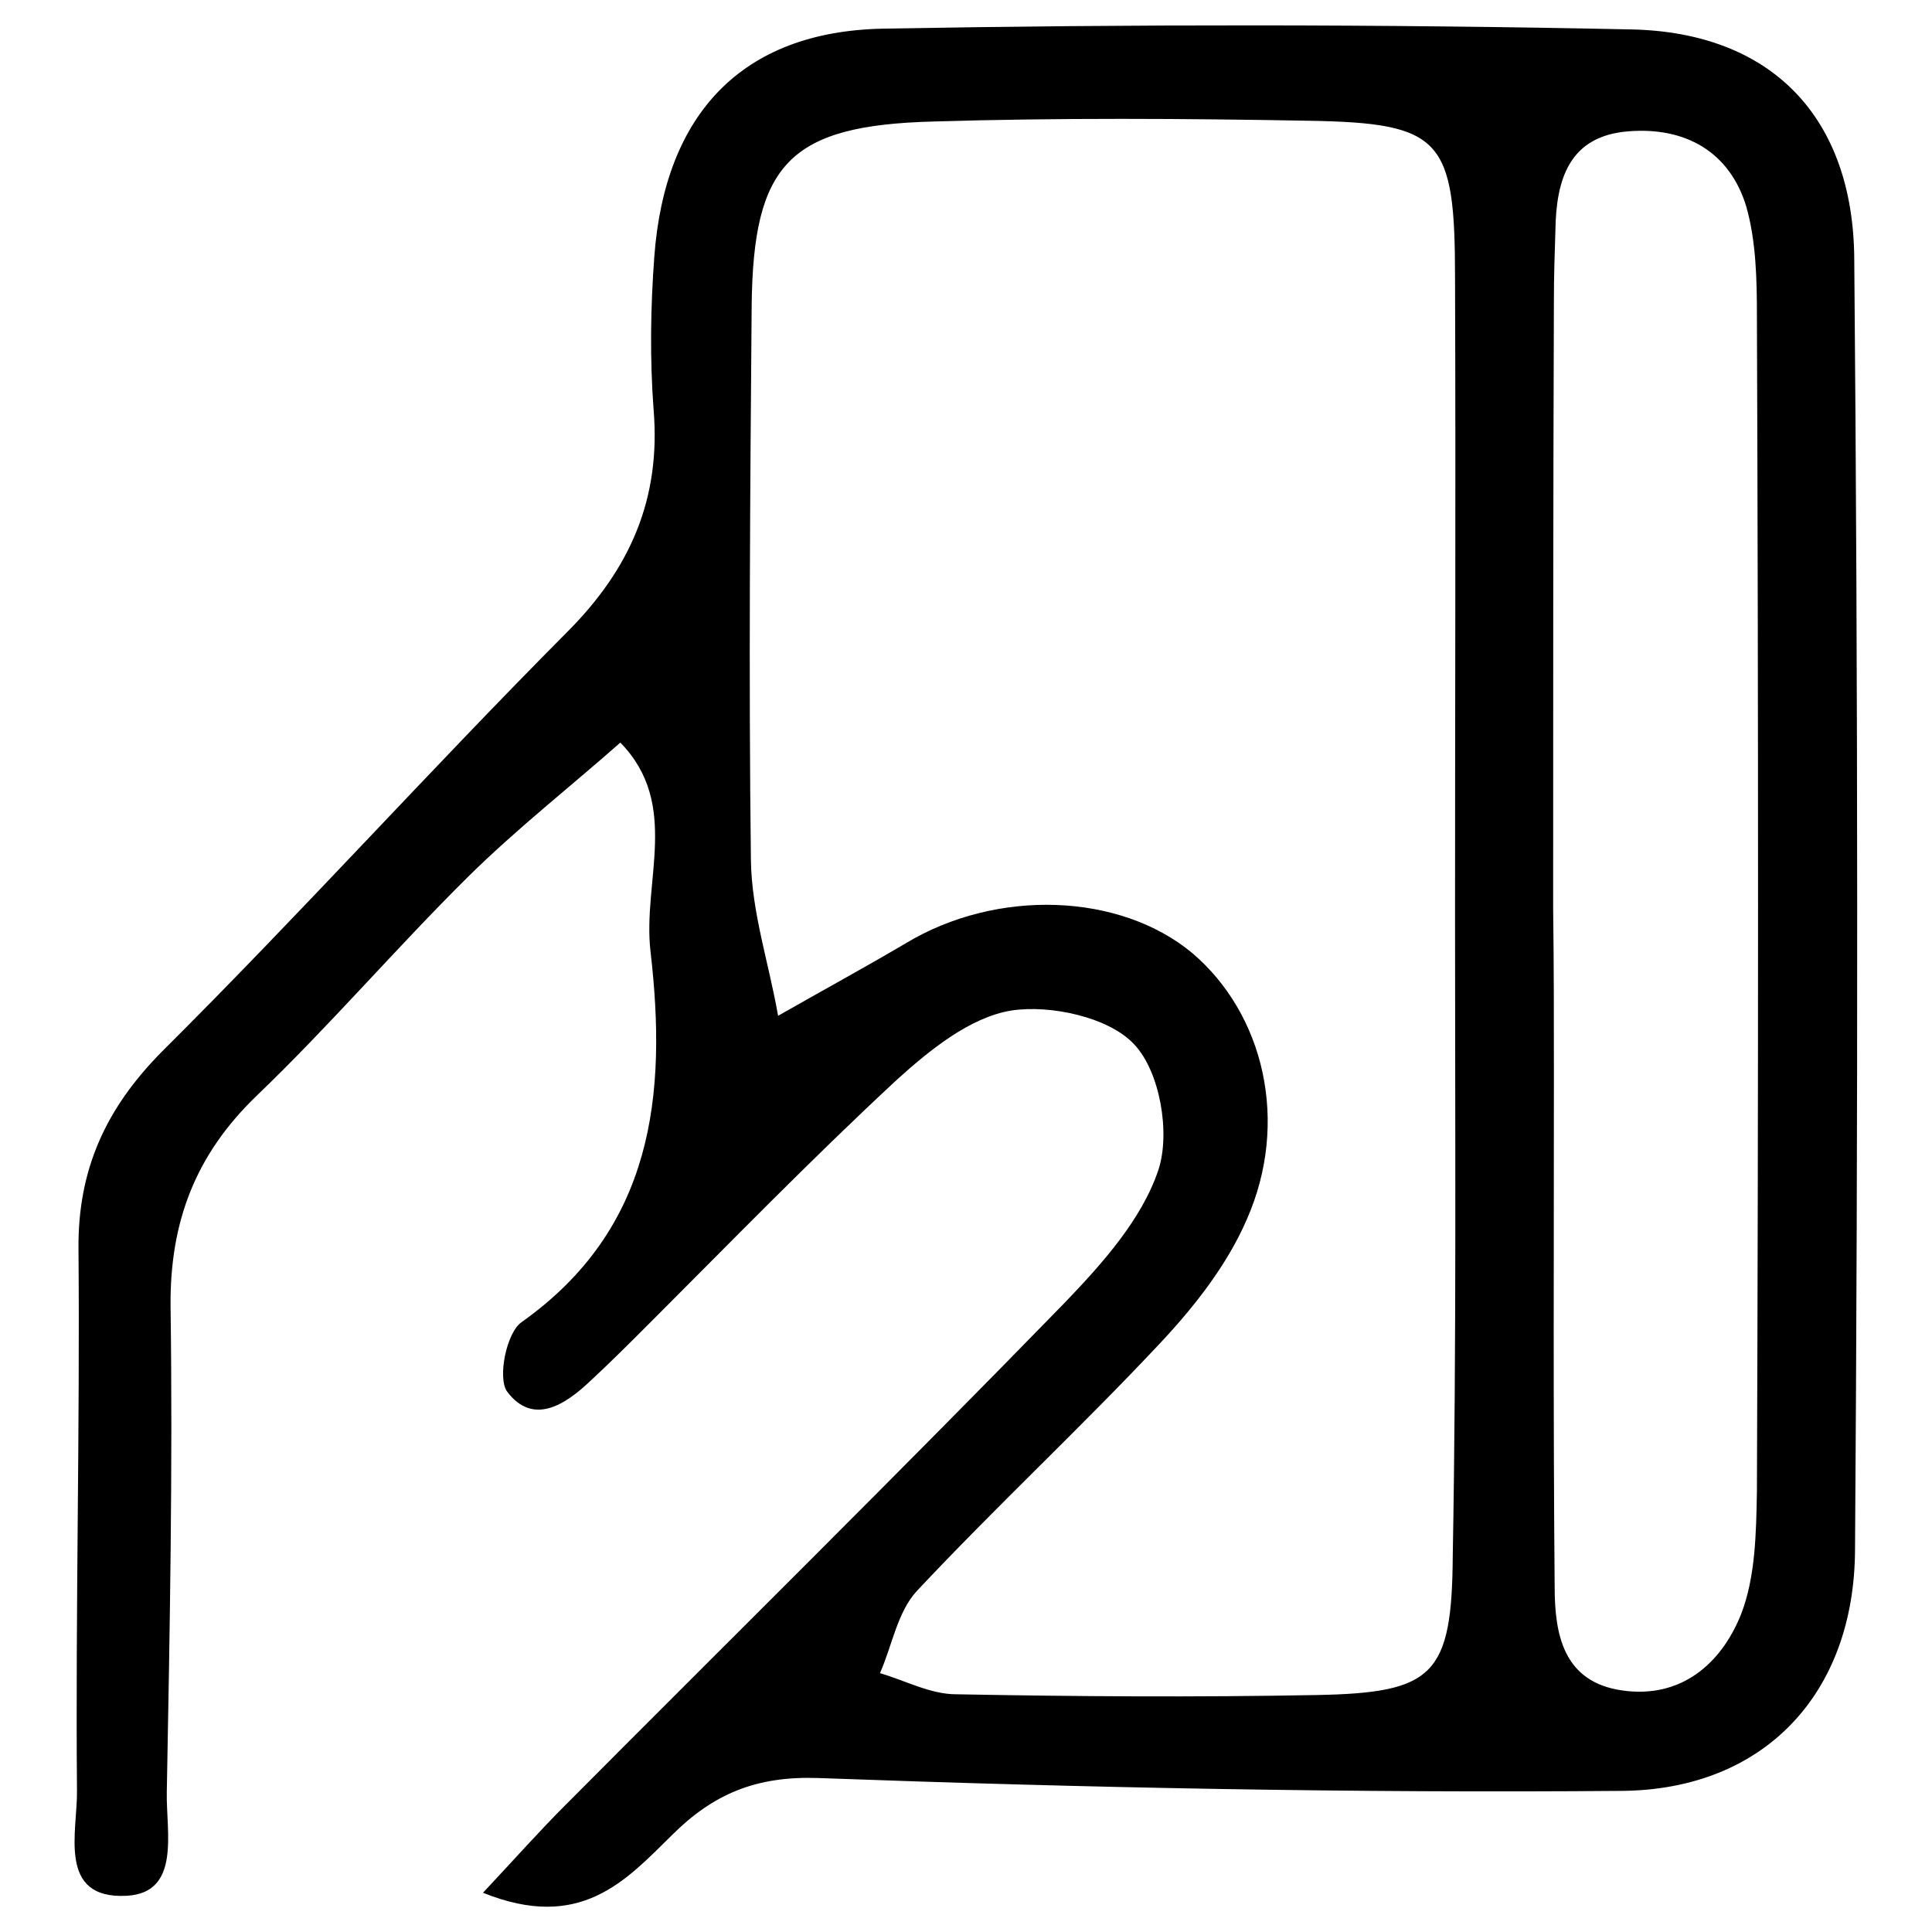 <?xml version="1.0" encoding="utf-8"?>
<!-- Svg Vector Icons : http://www.onlinewebfonts.com/icon -->
<!DOCTYPE svg PUBLIC "-//W3C//DTD SVG 1.1//EN" "http://www.w3.org/Graphics/SVG/1.1/DTD/svg11.dtd">
<svg version="1.1" xmlns="http://www.w3.org/2000/svg" xmlns:xlink="http://www.w3.org/1999/xlink" x="0px" y="0px" viewBox="0 0 256 256" enable-background="new 0 0 256 256" xml:space="preserve">
<g><g><path fill="#000000" d="M64,250.8c4.4-4.7,7.5-8.2,10.9-11.6c22.1-22.2,44.3-44.1,66.1-66.5c5-5.2,10.3-11.1,12.5-17.7c1.6-4.9,0.2-13-3.2-16.6c-3.3-3.6-11.1-5.3-16.3-4.5c-5.5,0.9-10.9,5.3-15.3,9.3c-11.2,10.4-21.9,21.4-32.7,32.2c-2.6,2.6-5.2,5.2-7.9,7.7c-3.3,3.1-7.5,5.8-10.9,1.3c-1.3-1.8-0.1-7.8,1.9-9.2c17.5-12.4,19.3-30.1,17.1-49.1c-1.1-9.3,4-19.5-4-27.7c-6.7,5.9-13.7,11.4-20.1,17.7c-9.6,9.5-18.4,19.8-28.1,29.1c-8.1,7.8-11.5,16.7-11.4,27.9c0.3,21.4-0.1,42.9-0.5,64.4c-0.1,5.2,1.9,13.3-5.3,13.7c-9.3,0.5-6.5-8.6-6.6-14c-0.2-23.9,0.4-47.8,0.2-71.7c-0.1-10.5,3.6-18.6,11-26.1C39.7,121.2,57,102,75.1,83.8c8.4-8.4,12.5-17.7,11.5-29.6c-0.5-6.7-0.4-13.5,0.1-20.2c1.4-18.9,11.6-29.8,30.2-30.2c33.1-0.6,66.2-0.6,99.3,0.1c18.5,0.4,29.4,11.6,29.5,30.5c0.5,57,0.5,114,0.1,171c-0.1,19-12,31.7-30.8,31.9c-35.5,0.3-71.1-0.4-106.5-1.7c-8.3-0.3-14,2.1-19.5,7.6C82.9,249.2,76.9,256,64,250.8z M192.8,121.5c0-28.2,0.1-56.4,0-84.6c0-18.5-1.7-20.6-19.4-20.9c-16.5-0.3-33.1-0.4-49.7,0.1c-19.1,0.5-23.9,5.6-24.1,24.4c-0.2,24.5-0.4,49-0.1,73.5c0.1,6.9,2.4,13.7,3.6,20.6c5.6-3.2,11.3-6.3,16.9-9.6c12.1-7.3,28.4-6.7,38,1.3c9.5,8.1,12.9,22.4,7.2,35.3c-2.6,6-6.9,11.5-11.5,16.4c-10.5,11.2-21.7,21.6-32.2,32.8c-2.6,2.8-3.3,7.3-4.9,10.9c3.4,1,6.7,2.8,10.1,2.8c15.9,0.3,31.9,0.4,47.8,0.1c15.5-0.3,17.9-2.6,18-18.6C193,178,192.8,149.7,192.8,121.5z M205.8,120.4C205.8,120.4,205.8,120.4,205.8,120.4c0.1,7.3,0.1,14.7,0.1,22c0,22.6-0.1,45.2,0.1,67.8c0,6.3,1.1,12.7,9,13.8c7.8,1.1,13.1-3.6,15.7-10.1c1.9-4.9,2-10.7,2.1-16.2c0.2-51.9,0.2-103.9,0-155.8c0-4.8-0.1-9.9-1.4-14.5c-2.2-7.3-8.1-10.6-15.6-10c-7.9,0.6-9.6,6.4-9.7,13.1c-0.1,3.1-0.2,6.1-0.2,9.2C205.8,66.6,205.8,93.5,205.8,120.4z"/></g></g>
</svg>